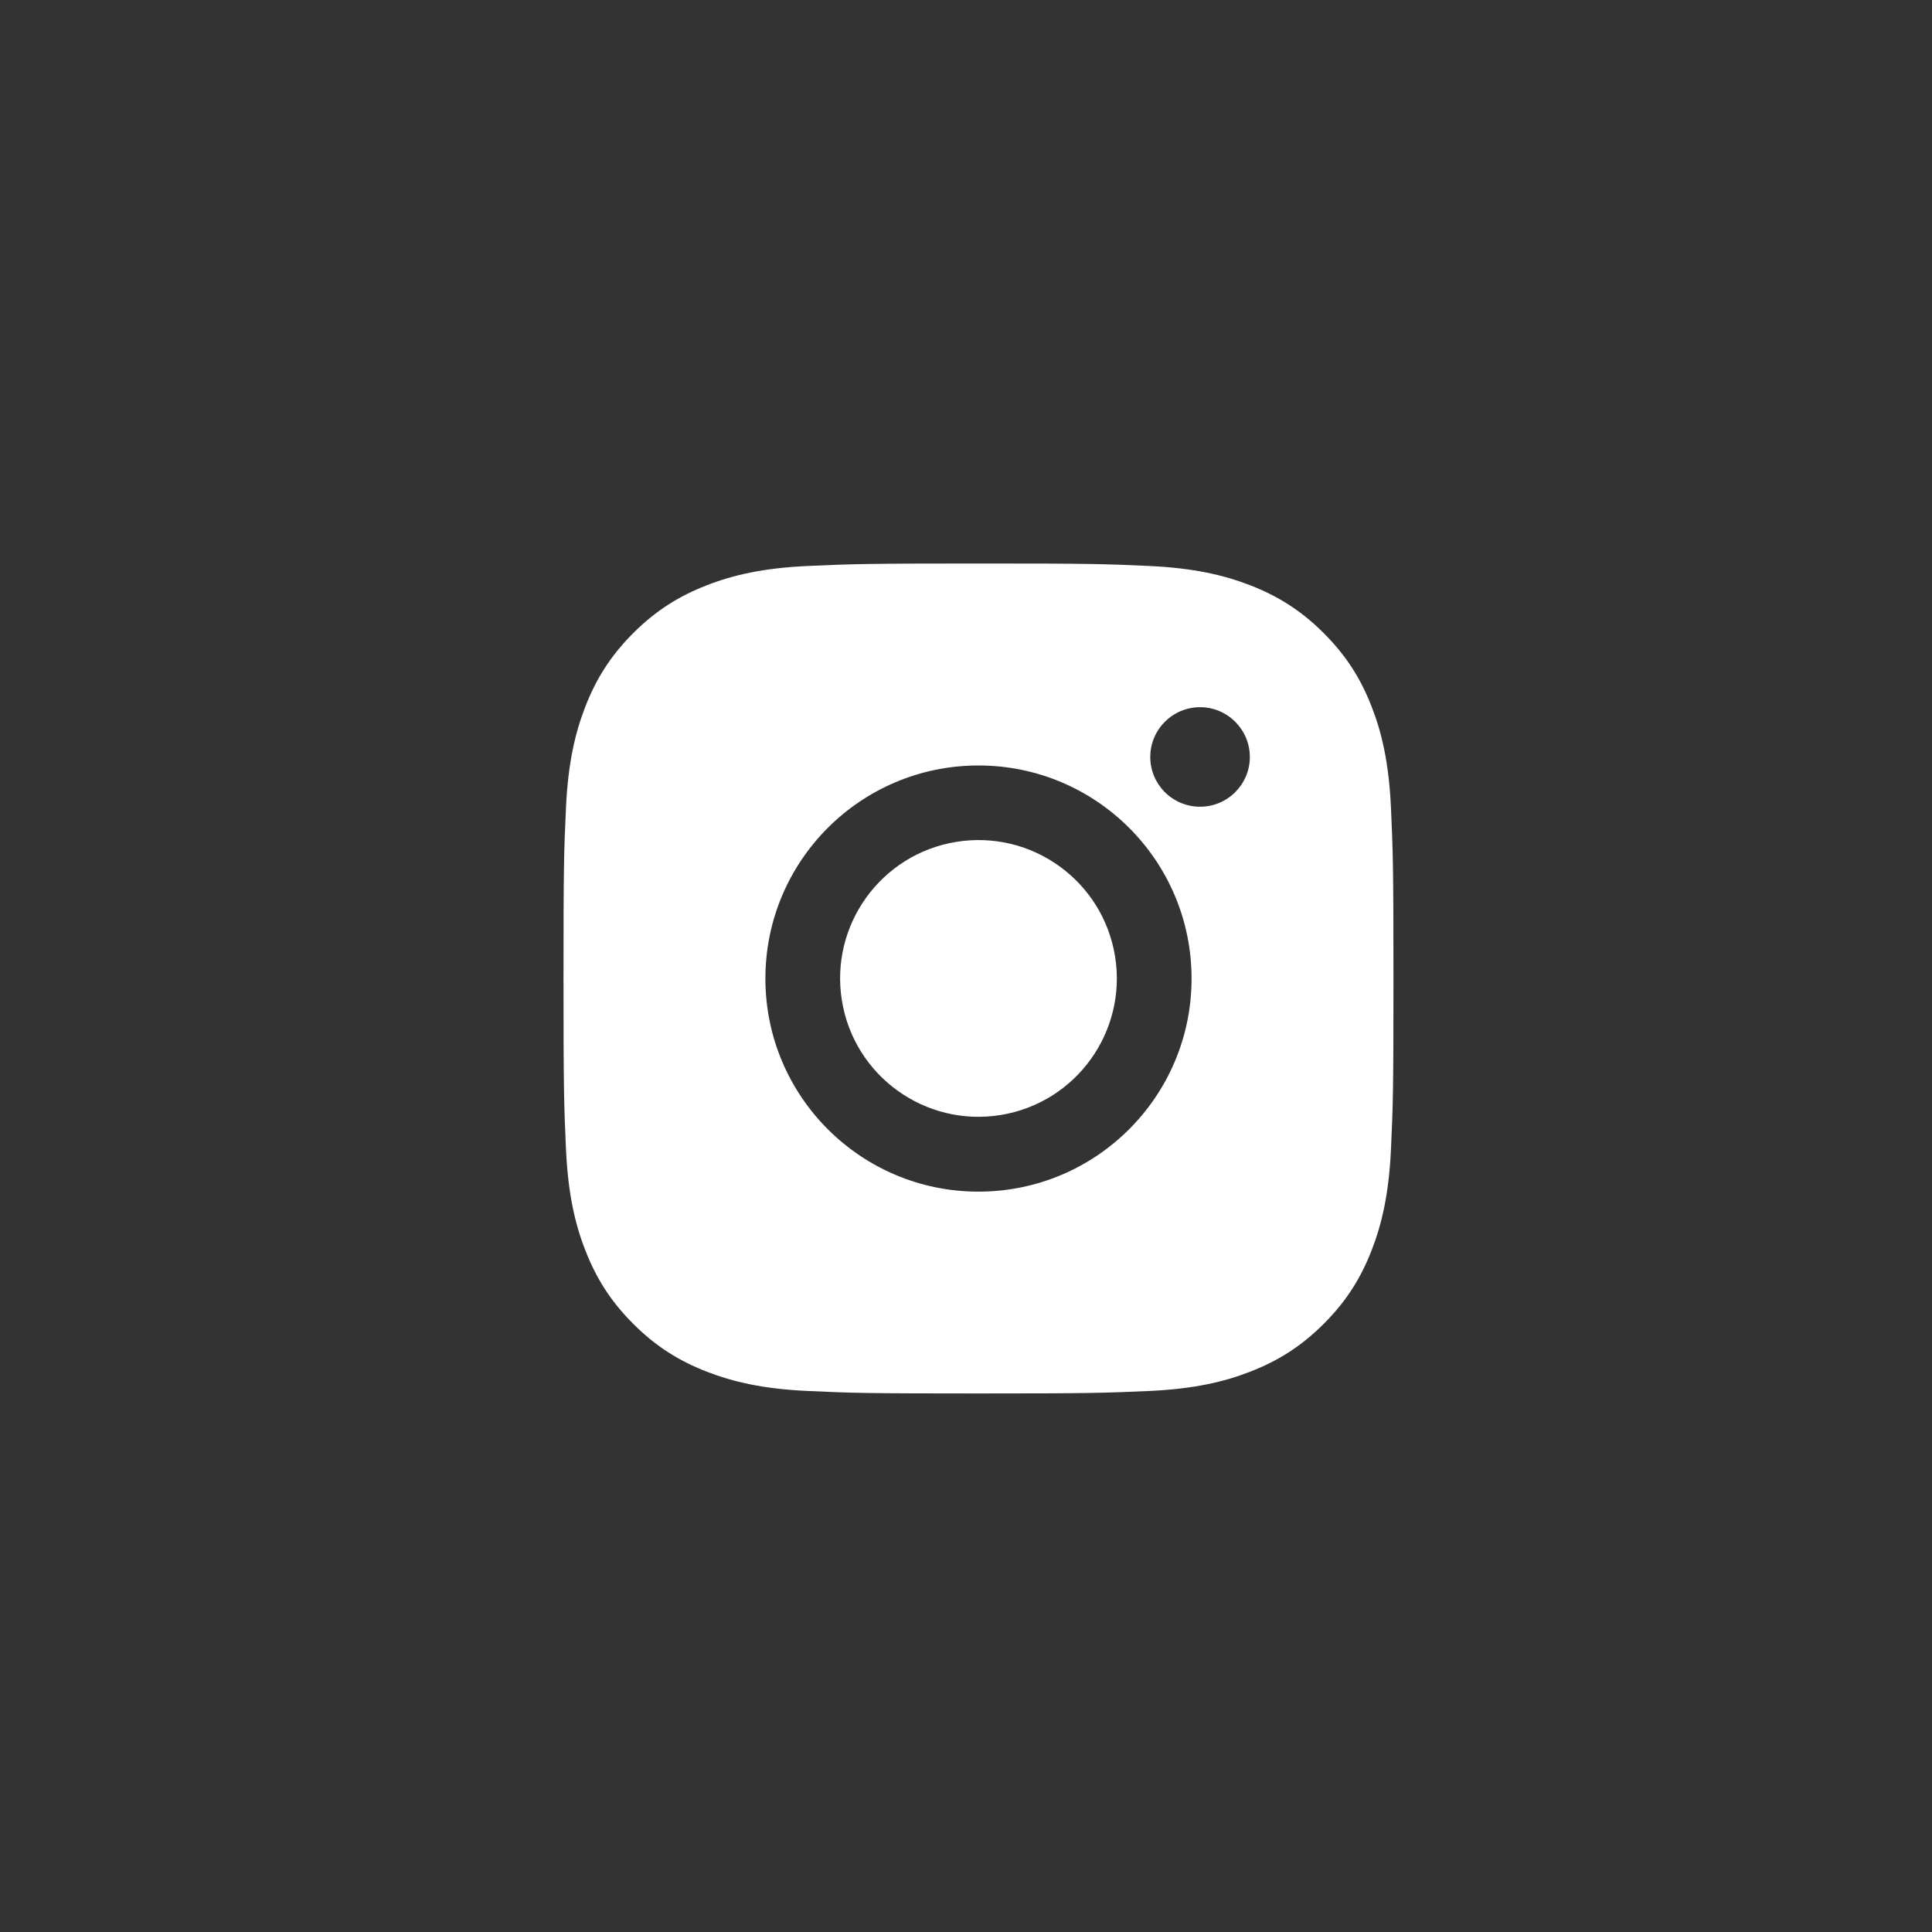 <svg width="48" height="48" viewBox="0 0 48 48" fill="none" xmlns="http://www.w3.org/2000/svg">
<rect x="0" y="0" width="48" height="48" fill="#333333" stroke="none"/>
<path d="M24.861 27.702C26.734 27.398 28.007 25.632 27.703 23.758C27.398 21.884 25.633 20.612 23.759 20.916C21.885 21.22 20.613 22.986 20.917 24.86C21.221 26.733 22.987 28.006 24.861 27.702Z" fill="white"/>
<path d="M34.558 20.06C34.507 18.963 34.334 18.212 34.078 17.557C33.814 16.879 33.462 16.304 32.889 15.731C32.316 15.159 31.741 14.806 31.063 14.542C30.406 14.287 29.657 14.113 28.56 14.062C27.46 14.011 27.109 14 24.31 14C21.511 14 21.158 14.013 20.06 14.062C18.963 14.113 18.212 14.286 17.557 14.542C16.879 14.806 16.304 15.159 15.731 15.731C15.159 16.304 14.806 16.879 14.542 17.557C14.287 18.214 14.113 18.963 14.062 20.06C14.011 21.16 14 21.511 14 24.31C14 27.109 14.013 27.462 14.062 28.56C14.113 29.657 14.286 30.408 14.542 31.063C14.806 31.741 15.159 32.316 15.731 32.889C16.304 33.462 16.879 33.814 17.557 34.078C18.214 34.333 18.963 34.507 20.06 34.558C21.16 34.609 21.511 34.62 24.31 34.62C27.109 34.62 27.462 34.607 28.56 34.558C29.657 34.507 30.408 34.334 31.063 34.078C31.741 33.814 32.316 33.462 32.889 32.889C33.462 32.316 33.814 31.741 34.078 31.063C34.333 30.406 34.507 29.657 34.558 28.56C34.609 27.46 34.62 27.109 34.62 24.31C34.62 21.511 34.607 21.158 34.558 20.06ZM24.31 29.606C21.386 29.606 19.016 27.236 19.016 24.312C19.016 21.387 21.386 19.018 24.31 19.018C27.234 19.018 29.604 21.387 29.604 24.312C29.604 27.236 27.234 29.606 24.31 29.606ZM29.815 20.043C29.131 20.043 28.578 19.489 28.578 18.807C28.578 18.125 29.133 17.57 29.815 17.57C30.497 17.57 31.052 18.125 31.052 18.807C31.052 19.489 30.497 20.043 29.815 20.043Z" fill="white"/>
</svg>
